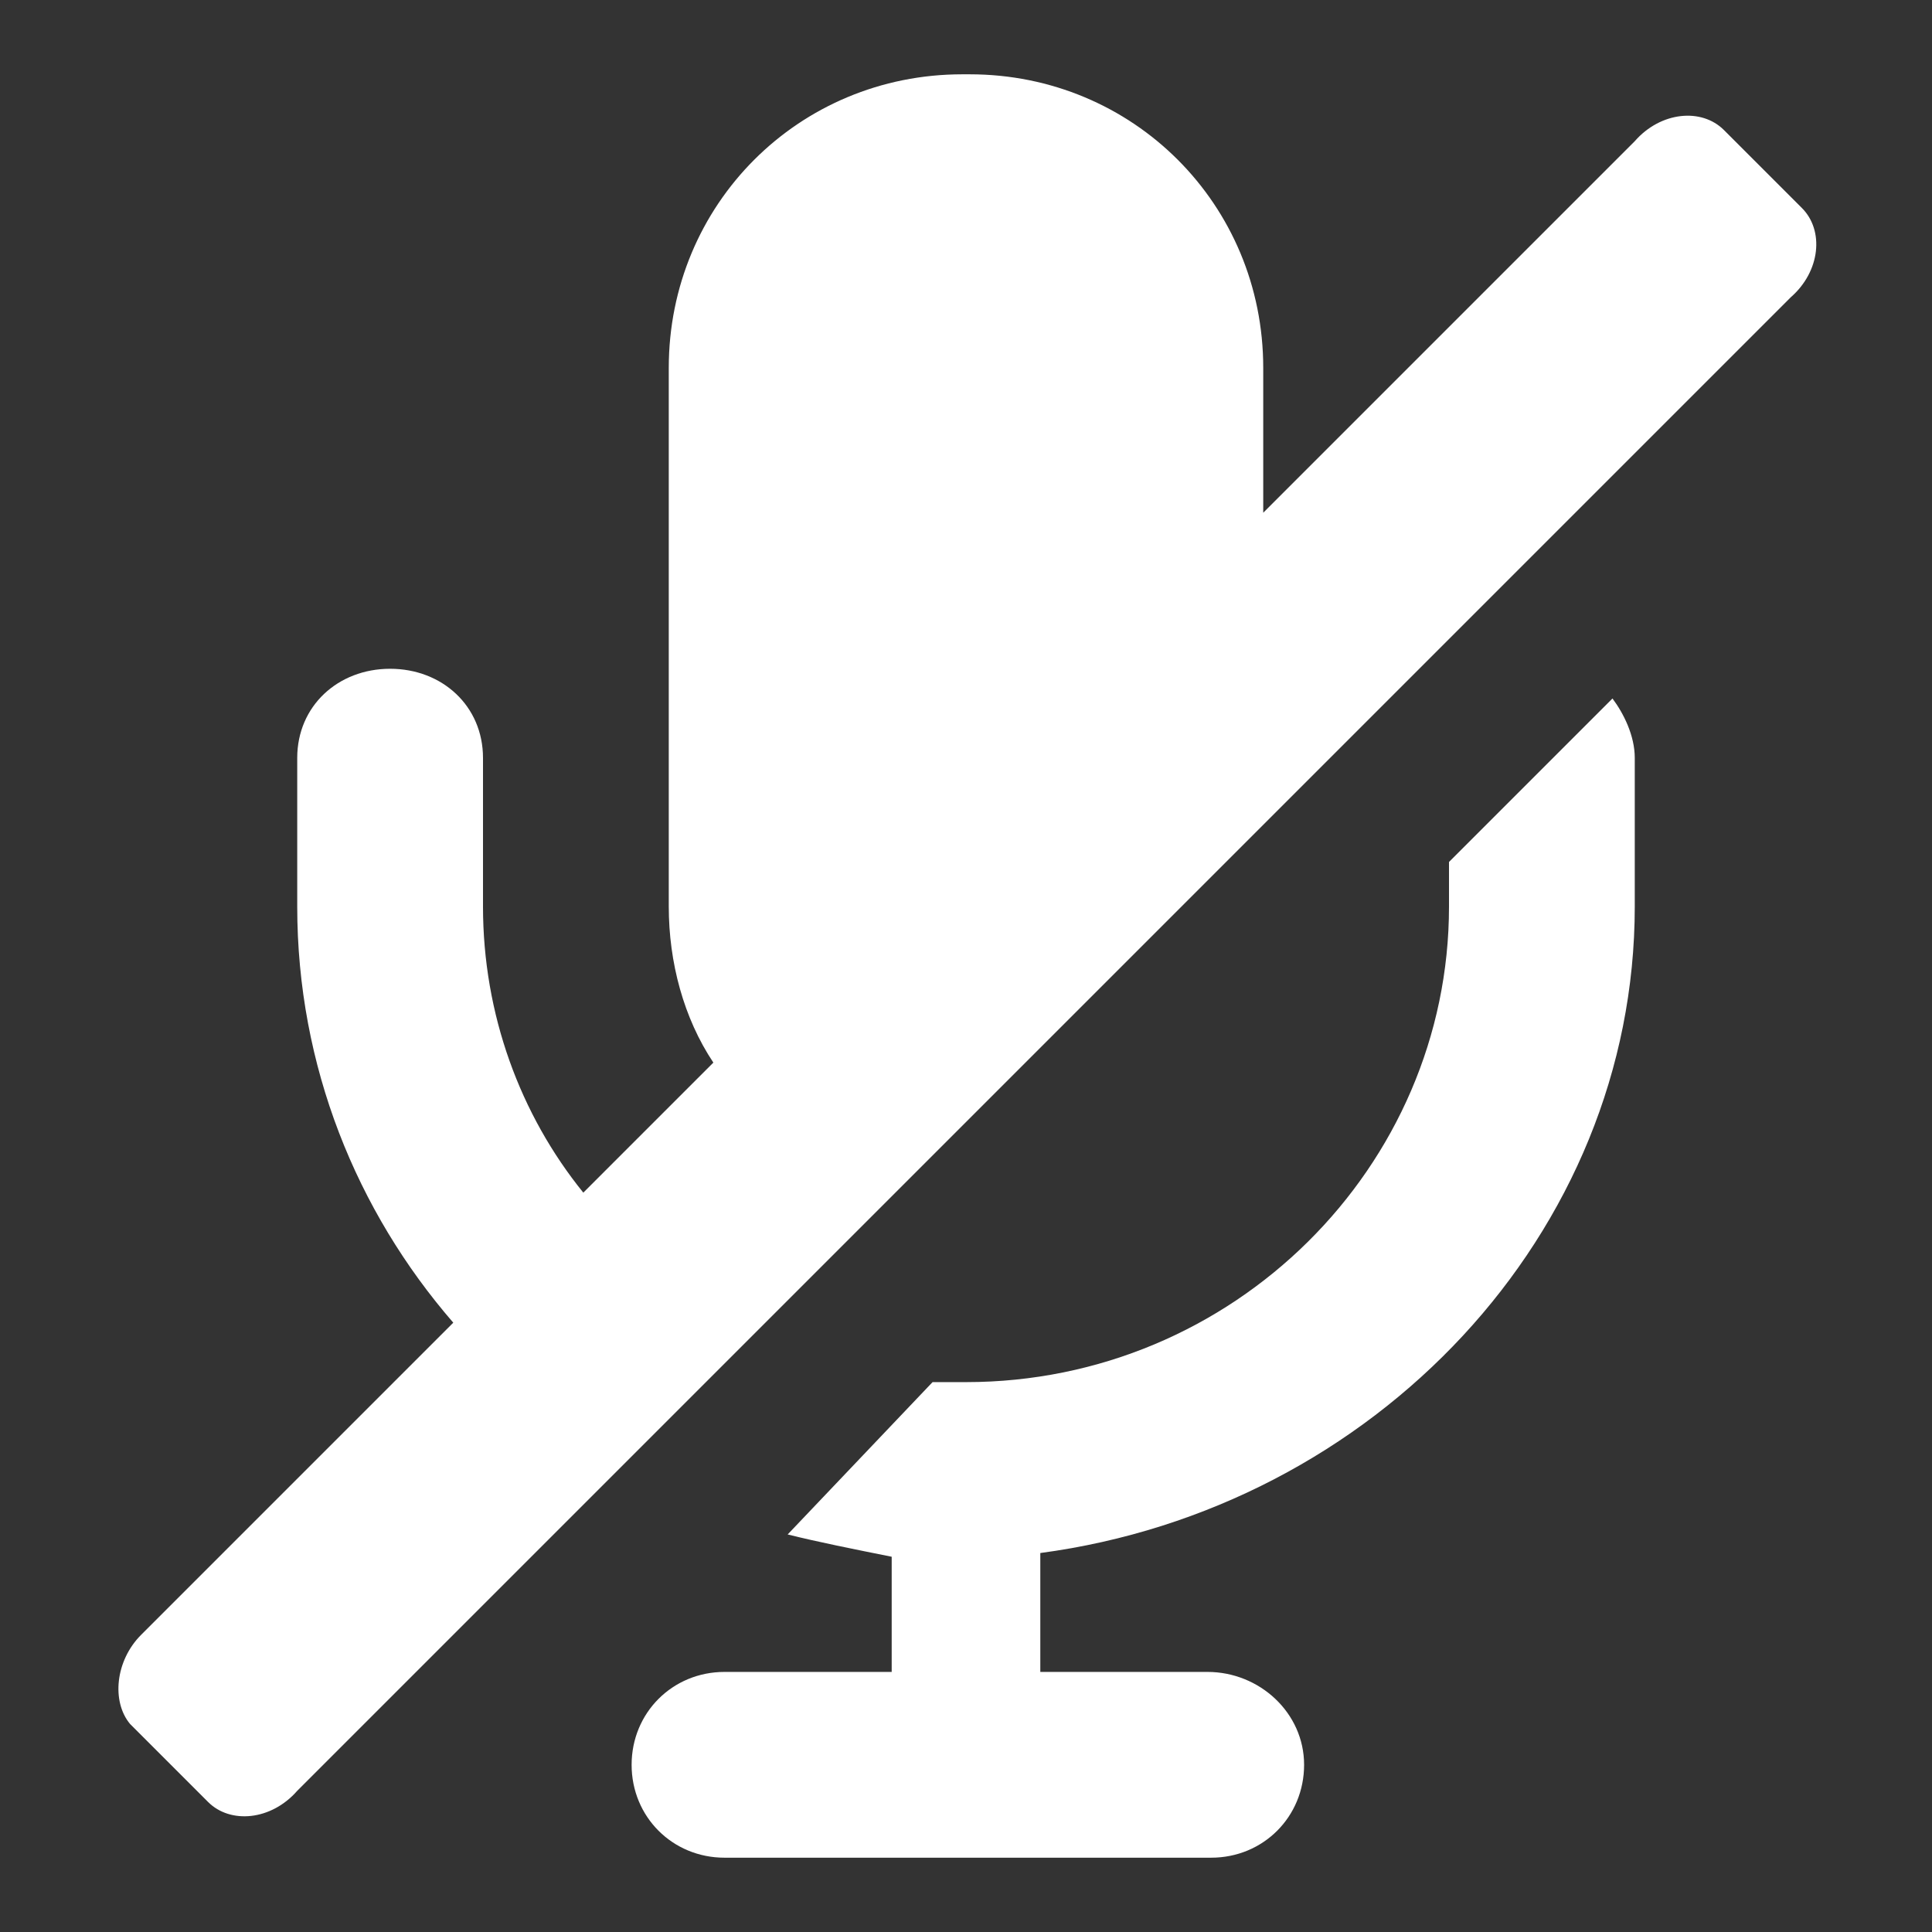 <?xml version="1.0"?><svg xmlns="http://www.w3.org/2000/svg" width="52" height="52" viewBox="0 0 52 52"><rect x="0" y="0" width="52" height="52" fill="#333333" stroke="none"/><path fill="#fff" d="m48.5 5.6l-2.1-2.1c-0.6-0.6-1.7-0.5-2.4 0.3l-10 10v-3.9c0-4.4-3.5-7.9-7.9-7.9h-0.2c-4.4 0-7.9 3.5-7.9 7.9v14.5c0 1.5 0.4 3 1.2 4.2l-3.5 3.5c-1.7-2.1-2.7-4.8-2.7-7.7v-4c0-1.4-1.1-2.4-2.5-2.4s-2.5 1-2.5 2.4v4c0 4.3 1.6 8.2 4.2 11.2l-8.4 8.4c-0.7 0.7-0.8 1.8-0.3 2.4l2.1 2.1c0.6 0.6 1.7 0.5 2.4-0.3l40.2-40.2c0.8-0.7 0.9-1.8 0.3-2.4z m-9.5 17.6v1.2c0 7-5.8 12.8-13 12.8h-0.9l-3.9 4.1c0.8 0.2 1.8 0.4 2.8 0.6v3.1h-4.5c-1.4 0-2.5 1.1-2.5 2.5s1.1 2.5 2.5 2.5h13.1c1.4 0 2.5-1.1 2.5-2.5s-1.2-2.5-2.6-2.5h-4.5v-3.2c9-1.2 16-8.6 16-17.4v-4c0-0.6-0.3-1.2-0.6-1.6l-4.4 4.4z"></path></svg>